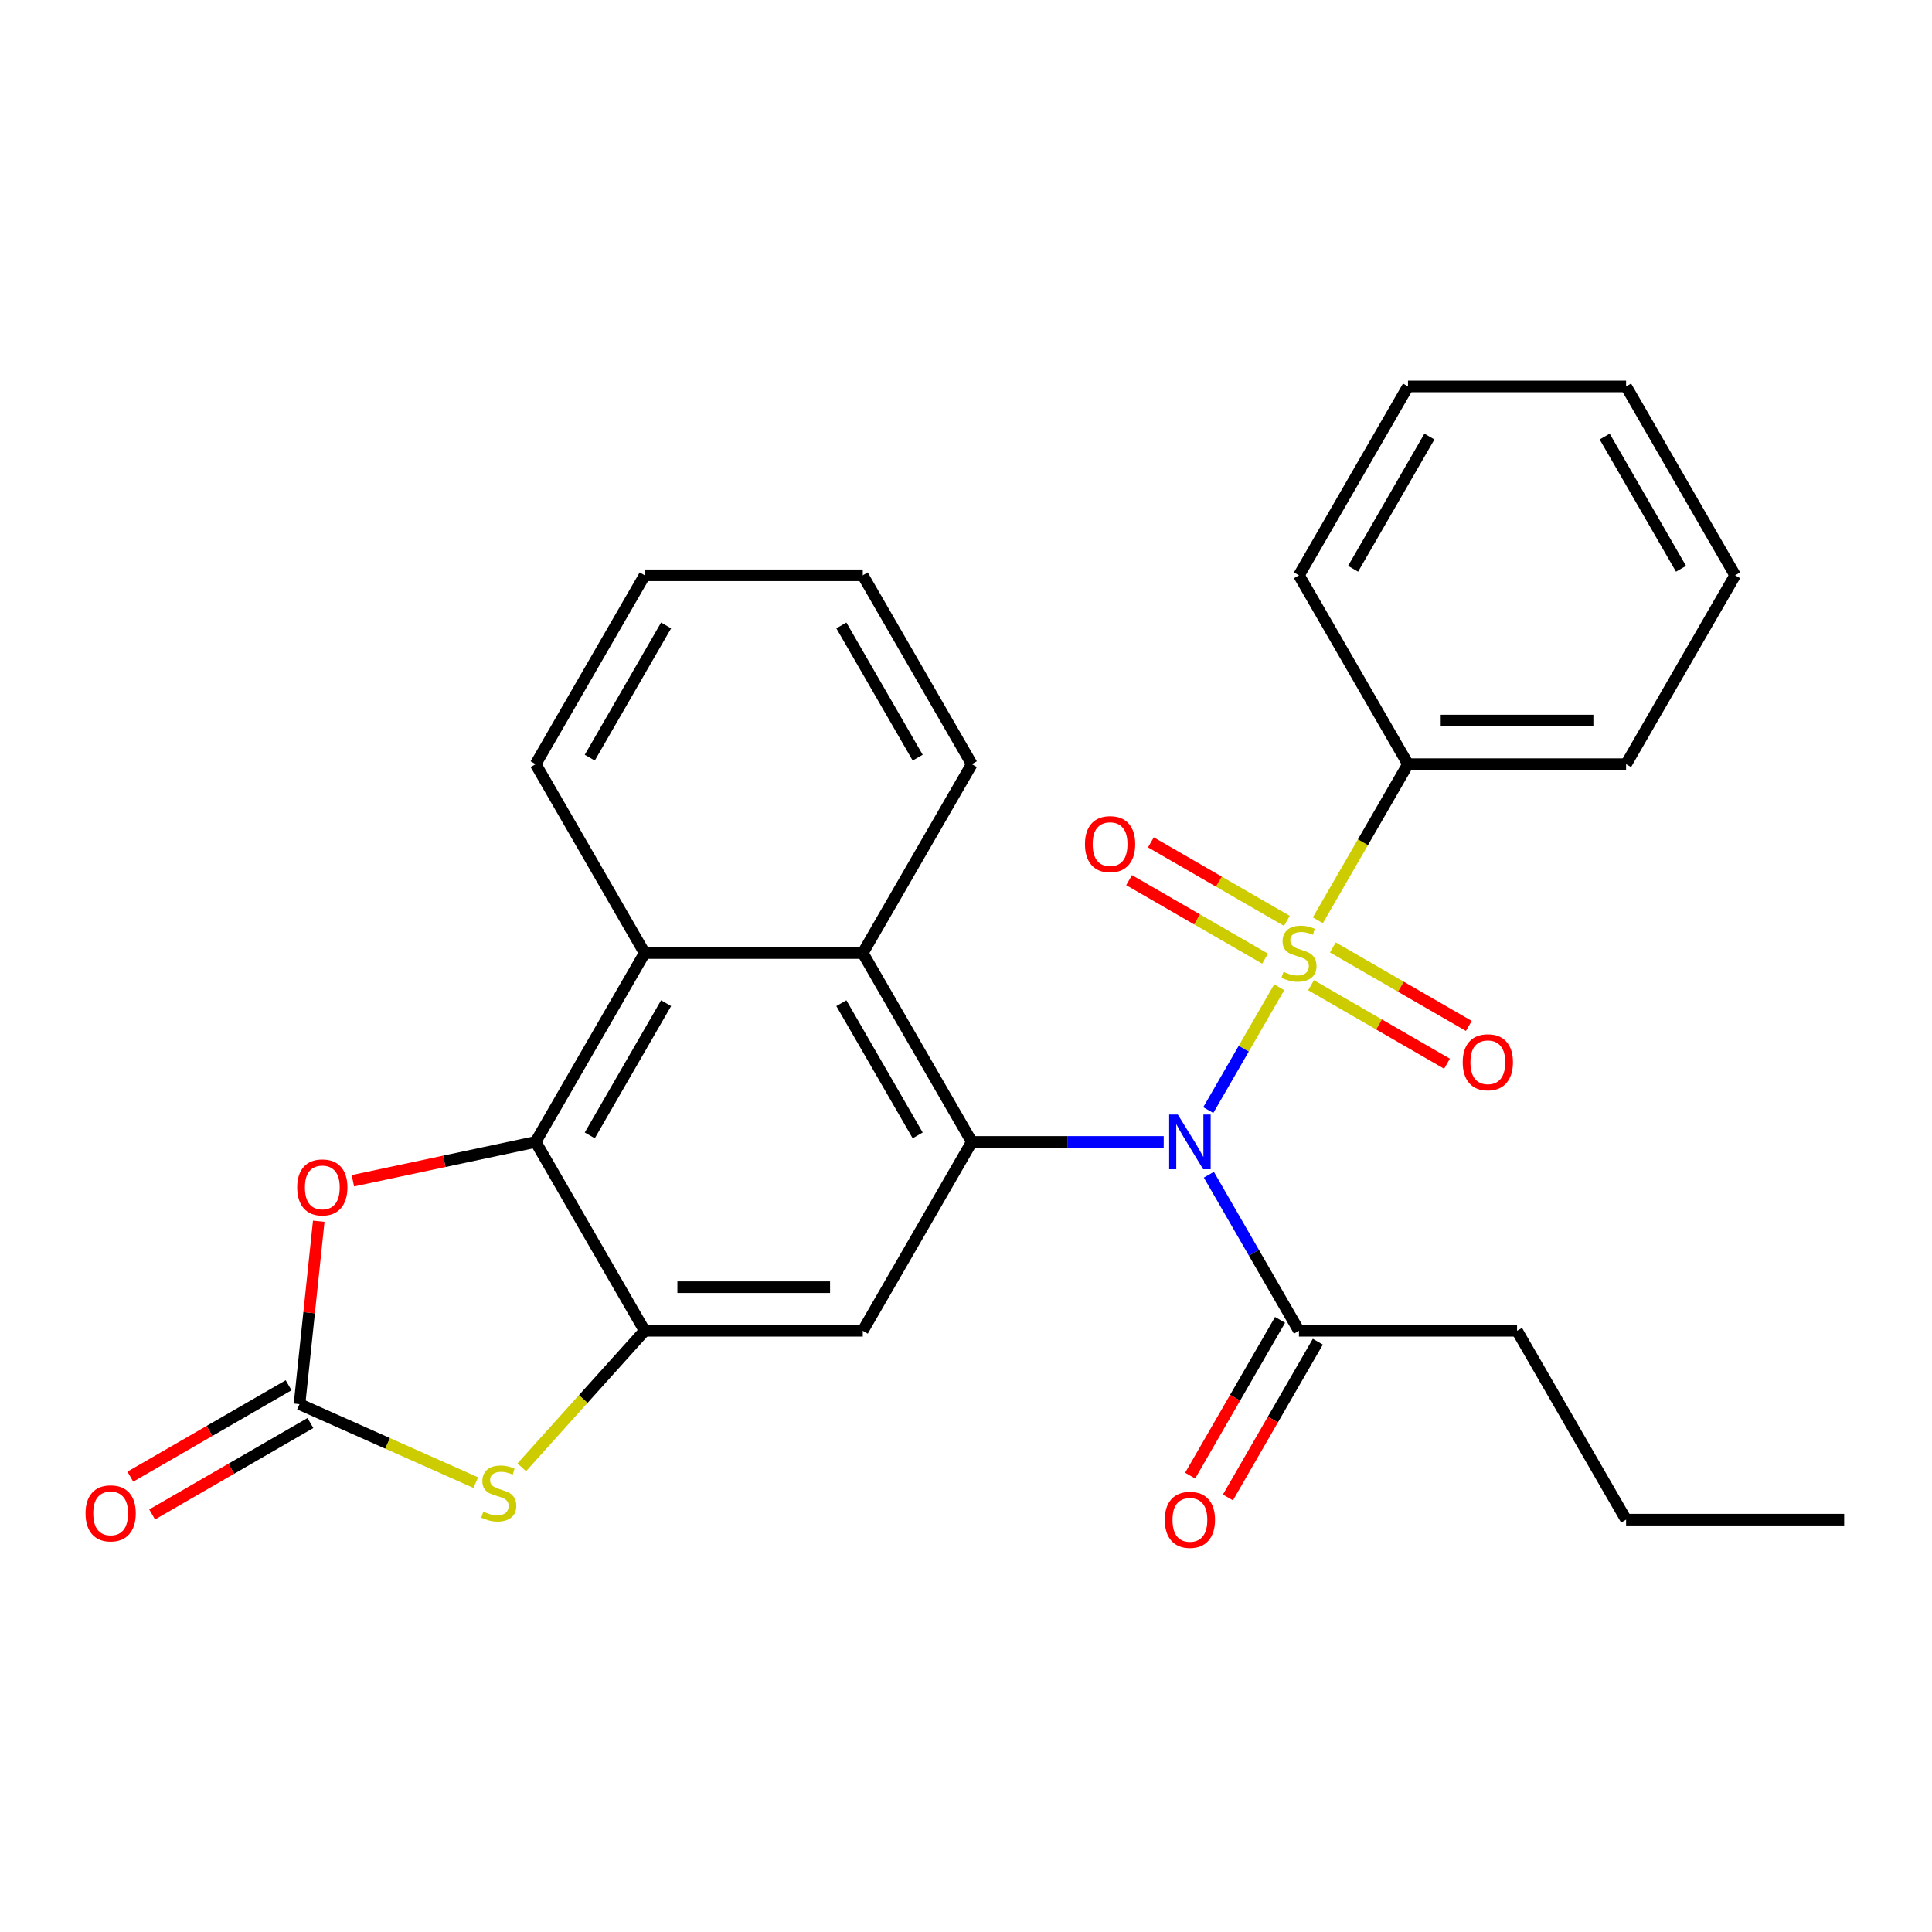 <?xml version='1.0' encoding='iso-8859-1'?>
<svg version='1.1' baseProfile='full'
              xmlns='http://www.w3.org/2000/svg'
                      xmlns:rdkit='http://www.rdkit.org/xml'
                      xmlns:xlink='http://www.w3.org/1999/xlink'
                  xml:space='preserve'
width='1000px' height='1000px' viewBox='0 0 1000 1000'>
<!-- END OF HEADER -->
<rect style='opacity:1.0;fill:#FFFFFF;stroke:none' width='1000' height='1000' x='0' y='0'> </rect>
<path class='bond-0' d='M 662.117,510.994 L 643.761,542.787' style='fill:none;fill-rule:evenodd;stroke:#CCCC00;stroke-width:6px;stroke-linecap:butt;stroke-linejoin:miter;stroke-opacity:1' />
<path class='bond-0' d='M 643.761,542.787 L 625.405,574.581' style='fill:none;fill-rule:evenodd;stroke:#0000FF;stroke-width:6px;stroke-linecap:butt;stroke-linejoin:miter;stroke-opacity:1' />
<path class='bond-11' d='M 666.08,476.644 L 630.89,456.328' style='fill:none;fill-rule:evenodd;stroke:#CCCC00;stroke-width:6px;stroke-linecap:butt;stroke-linejoin:miter;stroke-opacity:1' />
<path class='bond-11' d='M 630.89,456.328 L 595.7,436.011' style='fill:none;fill-rule:evenodd;stroke:#FF0000;stroke-width:6px;stroke-linecap:butt;stroke-linejoin:miter;stroke-opacity:1' />
<path class='bond-11' d='M 654.791,496.196 L 619.602,475.88' style='fill:none;fill-rule:evenodd;stroke:#CCCC00;stroke-width:6px;stroke-linecap:butt;stroke-linejoin:miter;stroke-opacity:1' />
<path class='bond-11' d='M 619.602,475.88 L 584.412,455.563' style='fill:none;fill-rule:evenodd;stroke:#FF0000;stroke-width:6px;stroke-linecap:butt;stroke-linejoin:miter;stroke-opacity:1' />
<path class='bond-12' d='M 678.595,509.94 L 713.785,530.256' style='fill:none;fill-rule:evenodd;stroke:#CCCC00;stroke-width:6px;stroke-linecap:butt;stroke-linejoin:miter;stroke-opacity:1' />
<path class='bond-12' d='M 713.785,530.256 L 748.975,550.573' style='fill:none;fill-rule:evenodd;stroke:#FF0000;stroke-width:6px;stroke-linecap:butt;stroke-linejoin:miter;stroke-opacity:1' />
<path class='bond-12' d='M 689.884,490.388 L 725.073,510.704' style='fill:none;fill-rule:evenodd;stroke:#CCCC00;stroke-width:6px;stroke-linecap:butt;stroke-linejoin:miter;stroke-opacity:1' />
<path class='bond-12' d='M 725.073,510.704 L 760.263,531.021' style='fill:none;fill-rule:evenodd;stroke:#FF0000;stroke-width:6px;stroke-linecap:butt;stroke-linejoin:miter;stroke-opacity:1' />
<path class='bond-13' d='M 682.119,476.35 L 705.449,435.941' style='fill:none;fill-rule:evenodd;stroke:#CCCC00;stroke-width:6px;stroke-linecap:butt;stroke-linejoin:miter;stroke-opacity:1' />
<path class='bond-13' d='M 705.449,435.941 L 728.779,395.532' style='fill:none;fill-rule:evenodd;stroke:#000000;stroke-width:6px;stroke-linecap:butt;stroke-linejoin:miter;stroke-opacity:1' />
<path class='bond-1' d='M 602.334,591.052 L 552.673,591.052' style='fill:none;fill-rule:evenodd;stroke:#0000FF;stroke-width:6px;stroke-linecap:butt;stroke-linejoin:miter;stroke-opacity:1' />
<path class='bond-1' d='M 552.673,591.052 L 503.013,591.052' style='fill:none;fill-rule:evenodd;stroke:#000000;stroke-width:6px;stroke-linecap:butt;stroke-linejoin:miter;stroke-opacity:1' />
<path class='bond-10' d='M 625.701,608.034 L 649.019,648.423' style='fill:none;fill-rule:evenodd;stroke:#0000FF;stroke-width:6px;stroke-linecap:butt;stroke-linejoin:miter;stroke-opacity:1' />
<path class='bond-10' d='M 649.019,648.423 L 672.338,688.811' style='fill:none;fill-rule:evenodd;stroke:#000000;stroke-width:6px;stroke-linecap:butt;stroke-linejoin:miter;stroke-opacity:1' />
<path class='bond-5' d='M 503.013,591.052 L 446.571,688.811' style='fill:none;fill-rule:evenodd;stroke:#000000;stroke-width:6px;stroke-linecap:butt;stroke-linejoin:miter;stroke-opacity:1' />
<path class='bond-8' d='M 503.013,591.052 L 446.571,493.292' style='fill:none;fill-rule:evenodd;stroke:#000000;stroke-width:6px;stroke-linecap:butt;stroke-linejoin:miter;stroke-opacity:1' />
<path class='bond-8' d='M 474.995,587.676 L 435.485,519.244' style='fill:none;fill-rule:evenodd;stroke:#000000;stroke-width:6px;stroke-linecap:butt;stroke-linejoin:miter;stroke-opacity:1' />
<path class='bond-2' d='M 333.688,688.811 L 446.571,688.811' style='fill:none;fill-rule:evenodd;stroke:#000000;stroke-width:6px;stroke-linecap:butt;stroke-linejoin:miter;stroke-opacity:1' />
<path class='bond-2' d='M 350.62,666.235 L 429.639,666.235' style='fill:none;fill-rule:evenodd;stroke:#000000;stroke-width:6px;stroke-linecap:butt;stroke-linejoin:miter;stroke-opacity:1' />
<path class='bond-6' d='M 333.688,688.811 L 301.872,724.146' style='fill:none;fill-rule:evenodd;stroke:#000000;stroke-width:6px;stroke-linecap:butt;stroke-linejoin:miter;stroke-opacity:1' />
<path class='bond-6' d='M 301.872,724.146 L 270.056,759.481' style='fill:none;fill-rule:evenodd;stroke:#CCCC00;stroke-width:6px;stroke-linecap:butt;stroke-linejoin:miter;stroke-opacity:1' />
<path class='bond-29' d='M 333.688,688.811 L 277.246,591.052' style='fill:none;fill-rule:evenodd;stroke:#000000;stroke-width:6px;stroke-linecap:butt;stroke-linejoin:miter;stroke-opacity:1' />
<path class='bond-3' d='M 277.246,591.052 L 333.688,493.292' style='fill:none;fill-rule:evenodd;stroke:#000000;stroke-width:6px;stroke-linecap:butt;stroke-linejoin:miter;stroke-opacity:1' />
<path class='bond-3' d='M 305.265,587.676 L 344.774,519.244' style='fill:none;fill-rule:evenodd;stroke:#000000;stroke-width:6px;stroke-linecap:butt;stroke-linejoin:miter;stroke-opacity:1' />
<path class='bond-7' d='M 277.246,591.052 L 229.949,601.105' style='fill:none;fill-rule:evenodd;stroke:#000000;stroke-width:6px;stroke-linecap:butt;stroke-linejoin:miter;stroke-opacity:1' />
<path class='bond-7' d='M 229.949,601.105 L 182.652,611.158' style='fill:none;fill-rule:evenodd;stroke:#FF0000;stroke-width:6px;stroke-linecap:butt;stroke-linejoin:miter;stroke-opacity:1' />
<path class='bond-4' d='M 155.03,726.786 L 200.641,747.094' style='fill:none;fill-rule:evenodd;stroke:#000000;stroke-width:6px;stroke-linecap:butt;stroke-linejoin:miter;stroke-opacity:1' />
<path class='bond-4' d='M 200.641,747.094 L 246.252,767.401' style='fill:none;fill-rule:evenodd;stroke:#CCCC00;stroke-width:6px;stroke-linecap:butt;stroke-linejoin:miter;stroke-opacity:1' />
<path class='bond-14' d='M 149.386,717.01 L 108.417,740.664' style='fill:none;fill-rule:evenodd;stroke:#000000;stroke-width:6px;stroke-linecap:butt;stroke-linejoin:miter;stroke-opacity:1' />
<path class='bond-14' d='M 108.417,740.664 L 67.449,764.317' style='fill:none;fill-rule:evenodd;stroke:#FF0000;stroke-width:6px;stroke-linecap:butt;stroke-linejoin:miter;stroke-opacity:1' />
<path class='bond-14' d='M 160.675,736.562 L 119.706,760.216' style='fill:none;fill-rule:evenodd;stroke:#000000;stroke-width:6px;stroke-linecap:butt;stroke-linejoin:miter;stroke-opacity:1' />
<path class='bond-14' d='M 119.706,760.216 L 78.737,783.869' style='fill:none;fill-rule:evenodd;stroke:#FF0000;stroke-width:6px;stroke-linecap:butt;stroke-linejoin:miter;stroke-opacity:1' />
<path class='bond-31' d='M 155.03,726.786 L 160.006,679.445' style='fill:none;fill-rule:evenodd;stroke:#000000;stroke-width:6px;stroke-linecap:butt;stroke-linejoin:miter;stroke-opacity:1' />
<path class='bond-31' d='M 160.006,679.445 L 164.982,632.104' style='fill:none;fill-rule:evenodd;stroke:#FF0000;stroke-width:6px;stroke-linecap:butt;stroke-linejoin:miter;stroke-opacity:1' />
<path class='bond-9' d='M 446.571,493.292 L 333.688,493.292' style='fill:none;fill-rule:evenodd;stroke:#000000;stroke-width:6px;stroke-linecap:butt;stroke-linejoin:miter;stroke-opacity:1' />
<path class='bond-16' d='M 446.571,493.292 L 503.013,395.532' style='fill:none;fill-rule:evenodd;stroke:#000000;stroke-width:6px;stroke-linecap:butt;stroke-linejoin:miter;stroke-opacity:1' />
<path class='bond-17' d='M 333.688,493.292 L 277.246,395.532' style='fill:none;fill-rule:evenodd;stroke:#000000;stroke-width:6px;stroke-linecap:butt;stroke-linejoin:miter;stroke-opacity:1' />
<path class='bond-15' d='M 662.562,683.167 L 639.289,723.476' style='fill:none;fill-rule:evenodd;stroke:#000000;stroke-width:6px;stroke-linecap:butt;stroke-linejoin:miter;stroke-opacity:1' />
<path class='bond-15' d='M 639.289,723.476 L 616.017,763.785' style='fill:none;fill-rule:evenodd;stroke:#FF0000;stroke-width:6px;stroke-linecap:butt;stroke-linejoin:miter;stroke-opacity:1' />
<path class='bond-15' d='M 682.113,694.456 L 658.841,734.764' style='fill:none;fill-rule:evenodd;stroke:#000000;stroke-width:6px;stroke-linecap:butt;stroke-linejoin:miter;stroke-opacity:1' />
<path class='bond-15' d='M 658.841,734.764 L 635.569,775.073' style='fill:none;fill-rule:evenodd;stroke:#FF0000;stroke-width:6px;stroke-linecap:butt;stroke-linejoin:miter;stroke-opacity:1' />
<path class='bond-18' d='M 672.338,688.811 L 785.221,688.811' style='fill:none;fill-rule:evenodd;stroke:#000000;stroke-width:6px;stroke-linecap:butt;stroke-linejoin:miter;stroke-opacity:1' />
<path class='bond-19' d='M 728.779,395.532 L 841.662,395.532' style='fill:none;fill-rule:evenodd;stroke:#000000;stroke-width:6px;stroke-linecap:butt;stroke-linejoin:miter;stroke-opacity:1' />
<path class='bond-19' d='M 745.712,372.956 L 824.73,372.956' style='fill:none;fill-rule:evenodd;stroke:#000000;stroke-width:6px;stroke-linecap:butt;stroke-linejoin:miter;stroke-opacity:1' />
<path class='bond-20' d='M 728.779,395.532 L 672.338,297.773' style='fill:none;fill-rule:evenodd;stroke:#000000;stroke-width:6px;stroke-linecap:butt;stroke-linejoin:miter;stroke-opacity:1' />
<path class='bond-23' d='M 503.013,395.532 L 446.571,297.773' style='fill:none;fill-rule:evenodd;stroke:#000000;stroke-width:6px;stroke-linecap:butt;stroke-linejoin:miter;stroke-opacity:1' />
<path class='bond-23' d='M 474.995,392.157 L 435.485,323.725' style='fill:none;fill-rule:evenodd;stroke:#000000;stroke-width:6px;stroke-linecap:butt;stroke-linejoin:miter;stroke-opacity:1' />
<path class='bond-30' d='M 277.246,395.532 L 333.688,297.773' style='fill:none;fill-rule:evenodd;stroke:#000000;stroke-width:6px;stroke-linecap:butt;stroke-linejoin:miter;stroke-opacity:1' />
<path class='bond-30' d='M 305.265,392.157 L 344.774,323.725' style='fill:none;fill-rule:evenodd;stroke:#000000;stroke-width:6px;stroke-linecap:butt;stroke-linejoin:miter;stroke-opacity:1' />
<path class='bond-21' d='M 785.221,688.811 L 841.662,786.571' style='fill:none;fill-rule:evenodd;stroke:#000000;stroke-width:6px;stroke-linecap:butt;stroke-linejoin:miter;stroke-opacity:1' />
<path class='bond-25' d='M 841.662,395.532 L 898.104,297.773' style='fill:none;fill-rule:evenodd;stroke:#000000;stroke-width:6px;stroke-linecap:butt;stroke-linejoin:miter;stroke-opacity:1' />
<path class='bond-26' d='M 672.338,297.773 L 728.779,200.013' style='fill:none;fill-rule:evenodd;stroke:#000000;stroke-width:6px;stroke-linecap:butt;stroke-linejoin:miter;stroke-opacity:1' />
<path class='bond-26' d='M 700.356,294.397 L 739.865,225.965' style='fill:none;fill-rule:evenodd;stroke:#000000;stroke-width:6px;stroke-linecap:butt;stroke-linejoin:miter;stroke-opacity:1' />
<path class='bond-24' d='M 841.662,786.571 L 954.545,786.571' style='fill:none;fill-rule:evenodd;stroke:#000000;stroke-width:6px;stroke-linecap:butt;stroke-linejoin:miter;stroke-opacity:1' />
<path class='bond-22' d='M 333.688,297.773 L 446.571,297.773' style='fill:none;fill-rule:evenodd;stroke:#000000;stroke-width:6px;stroke-linecap:butt;stroke-linejoin:miter;stroke-opacity:1' />
<path class='bond-28' d='M 898.104,297.773 L 841.662,200.013' style='fill:none;fill-rule:evenodd;stroke:#000000;stroke-width:6px;stroke-linecap:butt;stroke-linejoin:miter;stroke-opacity:1' />
<path class='bond-28' d='M 870.086,294.397 L 830.577,225.965' style='fill:none;fill-rule:evenodd;stroke:#000000;stroke-width:6px;stroke-linecap:butt;stroke-linejoin:miter;stroke-opacity:1' />
<path class='bond-27' d='M 728.779,200.013 L 841.662,200.013' style='fill:none;fill-rule:evenodd;stroke:#000000;stroke-width:6px;stroke-linecap:butt;stroke-linejoin:miter;stroke-opacity:1' />
<path  class='atom-0' d='M 664.338 503.012
Q 664.658 503.132, 665.978 503.692
Q 667.298 504.252, 668.738 504.612
Q 670.218 504.932, 671.658 504.932
Q 674.338 504.932, 675.898 503.652
Q 677.458 502.332, 677.458 500.052
Q 677.458 498.492, 676.658 497.532
Q 675.898 496.572, 674.698 496.052
Q 673.498 495.532, 671.498 494.932
Q 668.978 494.172, 667.458 493.452
Q 665.978 492.732, 664.898 491.212
Q 663.858 489.692, 663.858 487.132
Q 663.858 483.572, 666.258 481.372
Q 668.698 479.172, 673.498 479.172
Q 676.778 479.172, 680.498 480.732
L 679.578 483.812
Q 676.178 482.412, 673.618 482.412
Q 670.858 482.412, 669.338 483.572
Q 667.818 484.692, 667.858 486.652
Q 667.858 488.172, 668.618 489.092
Q 669.418 490.012, 670.538 490.532
Q 671.698 491.052, 673.618 491.652
Q 676.178 492.452, 677.698 493.252
Q 679.218 494.052, 680.298 495.692
Q 681.418 497.292, 681.418 500.052
Q 681.418 503.972, 678.778 506.092
Q 676.178 508.172, 671.818 508.172
Q 669.298 508.172, 667.378 507.612
Q 665.498 507.092, 663.258 506.172
L 664.338 503.012
' fill='#CCCC00'/>
<path  class='atom-1' d='M 609.636 576.892
L 618.916 591.892
Q 619.836 593.372, 621.316 596.052
Q 622.796 598.732, 622.876 598.892
L 622.876 576.892
L 626.636 576.892
L 626.636 605.212
L 622.756 605.212
L 612.796 588.812
Q 611.636 586.892, 610.396 584.692
Q 609.196 582.492, 608.836 581.812
L 608.836 605.212
L 605.156 605.212
L 605.156 576.892
L 609.636 576.892
' fill='#0000FF'/>
<path  class='atom-7' d='M 250.154 782.42
Q 250.474 782.54, 251.794 783.1
Q 253.114 783.66, 254.554 784.02
Q 256.034 784.34, 257.474 784.34
Q 260.154 784.34, 261.714 783.06
Q 263.274 781.74, 263.274 779.46
Q 263.274 777.9, 262.474 776.94
Q 261.714 775.98, 260.514 775.46
Q 259.314 774.94, 257.314 774.34
Q 254.794 773.58, 253.274 772.86
Q 251.794 772.14, 250.714 770.62
Q 249.674 769.1, 249.674 766.54
Q 249.674 762.98, 252.074 760.78
Q 254.514 758.58, 259.314 758.58
Q 262.594 758.58, 266.314 760.14
L 265.394 763.22
Q 261.994 761.82, 259.434 761.82
Q 256.674 761.82, 255.154 762.98
Q 253.634 764.1, 253.674 766.06
Q 253.674 767.58, 254.434 768.5
Q 255.234 769.42, 256.354 769.94
Q 257.514 770.46, 259.434 771.06
Q 261.994 771.86, 263.514 772.66
Q 265.034 773.46, 266.114 775.1
Q 267.234 776.7, 267.234 779.46
Q 267.234 783.38, 264.594 785.5
Q 261.994 787.58, 257.634 787.58
Q 255.114 787.58, 253.194 787.02
Q 251.314 786.5, 249.074 785.58
L 250.154 782.42
' fill='#CCCC00'/>
<path  class='atom-8' d='M 153.83 614.601
Q 153.83 607.801, 157.19 604.001
Q 160.55 600.201, 166.83 600.201
Q 173.11 600.201, 176.47 604.001
Q 179.83 607.801, 179.83 614.601
Q 179.83 621.481, 176.43 625.401
Q 173.03 629.281, 166.83 629.281
Q 160.59 629.281, 157.19 625.401
Q 153.83 621.521, 153.83 614.601
M 166.83 626.081
Q 171.15 626.081, 173.47 623.201
Q 175.83 620.281, 175.83 614.601
Q 175.83 609.041, 173.47 606.241
Q 171.15 603.401, 166.83 603.401
Q 162.51 603.401, 160.15 606.201
Q 157.83 609.001, 157.83 614.601
Q 157.83 620.321, 160.15 623.201
Q 162.51 626.081, 166.83 626.081
' fill='#FF0000'/>
<path  class='atom-12' d='M 561.578 436.93
Q 561.578 430.13, 564.938 426.33
Q 568.298 422.53, 574.578 422.53
Q 580.858 422.53, 584.218 426.33
Q 587.578 430.13, 587.578 436.93
Q 587.578 443.81, 584.178 447.73
Q 580.778 451.61, 574.578 451.61
Q 568.338 451.61, 564.938 447.73
Q 561.578 443.85, 561.578 436.93
M 574.578 448.41
Q 578.898 448.41, 581.218 445.53
Q 583.578 442.61, 583.578 436.93
Q 583.578 431.37, 581.218 428.57
Q 578.898 425.73, 574.578 425.73
Q 570.258 425.73, 567.898 428.53
Q 565.578 431.33, 565.578 436.93
Q 565.578 442.65, 567.898 445.53
Q 570.258 448.41, 574.578 448.41
' fill='#FF0000'/>
<path  class='atom-13' d='M 757.097 549.814
Q 757.097 543.014, 760.457 539.214
Q 763.817 535.414, 770.097 535.414
Q 776.377 535.414, 779.737 539.214
Q 783.097 543.014, 783.097 549.814
Q 783.097 556.694, 779.697 560.614
Q 776.297 564.494, 770.097 564.494
Q 763.857 564.494, 760.457 560.614
Q 757.097 556.734, 757.097 549.814
M 770.097 561.294
Q 774.417 561.294, 776.737 558.414
Q 779.097 555.494, 779.097 549.814
Q 779.097 544.254, 776.737 541.454
Q 774.417 538.614, 770.097 538.614
Q 765.777 538.614, 763.417 541.414
Q 761.097 544.214, 761.097 549.814
Q 761.097 555.534, 763.417 558.414
Q 765.777 561.294, 770.097 561.294
' fill='#FF0000'/>
<path  class='atom-15' d='M 44.271 783.308
Q 44.271 776.508, 47.631 772.708
Q 50.991 768.908, 57.271 768.908
Q 63.551 768.908, 66.911 772.708
Q 70.271 776.508, 70.271 783.308
Q 70.271 790.188, 66.871 794.108
Q 63.471 797.988, 57.271 797.988
Q 51.031 797.988, 47.631 794.108
Q 44.271 790.228, 44.271 783.308
M 57.271 794.788
Q 61.591 794.788, 63.911 791.908
Q 66.271 788.988, 66.271 783.308
Q 66.271 777.748, 63.911 774.948
Q 61.591 772.108, 57.271 772.108
Q 52.951 772.108, 50.591 774.908
Q 48.271 777.708, 48.271 783.308
Q 48.271 789.028, 50.591 791.908
Q 52.951 794.788, 57.271 794.788
' fill='#FF0000'/>
<path  class='atom-16' d='M 602.896 786.651
Q 602.896 779.851, 606.256 776.051
Q 609.616 772.251, 615.896 772.251
Q 622.176 772.251, 625.536 776.051
Q 628.896 779.851, 628.896 786.651
Q 628.896 793.531, 625.496 797.451
Q 622.096 801.331, 615.896 801.331
Q 609.656 801.331, 606.256 797.451
Q 602.896 793.571, 602.896 786.651
M 615.896 798.131
Q 620.216 798.131, 622.536 795.251
Q 624.896 792.331, 624.896 786.651
Q 624.896 781.091, 622.536 778.291
Q 620.216 775.451, 615.896 775.451
Q 611.576 775.451, 609.216 778.251
Q 606.896 781.051, 606.896 786.651
Q 606.896 792.371, 609.216 795.251
Q 611.576 798.131, 615.896 798.131
' fill='#FF0000'/>
</svg>
